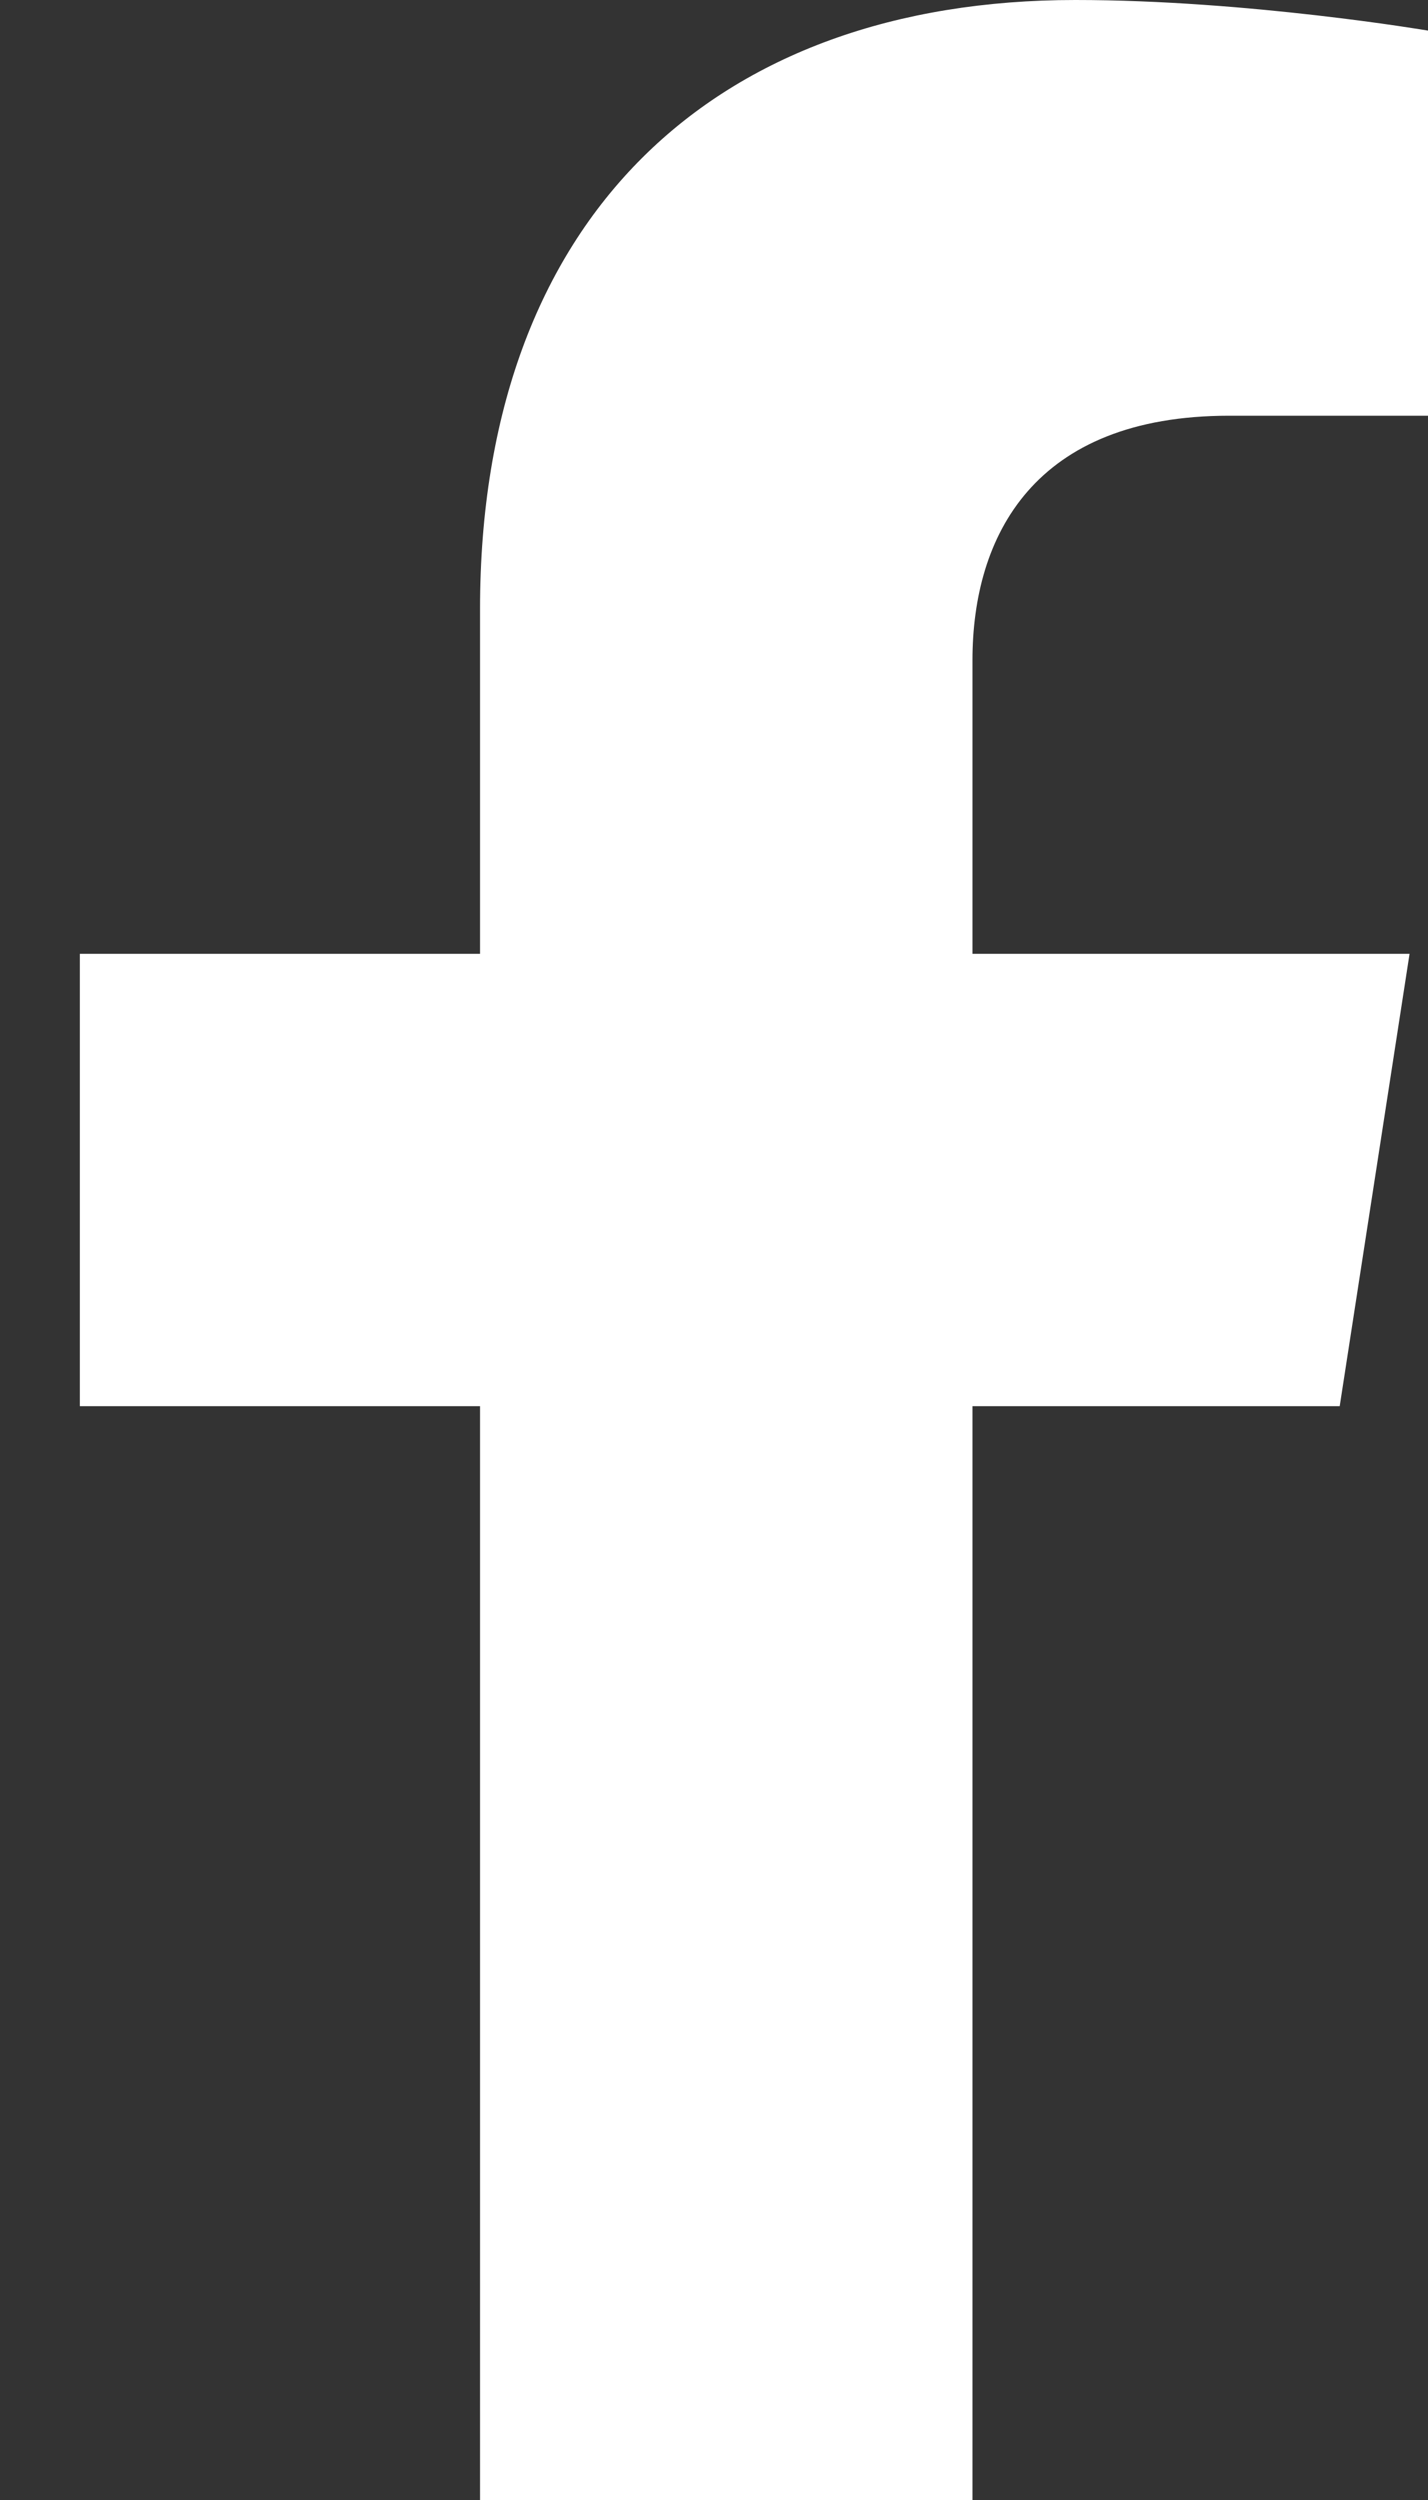 <svg width="12" height="21" viewBox="0 0 12 21" fill="none" xmlns="http://www.w3.org/2000/svg">
<rect x="0" y="0" width="12" height="21" fill="#333333" stroke="none"/>
<path d="M11.258 11.812L11.845 8.012H8.172V5.546C8.172 4.506 8.685 3.492 10.33 3.492H12V0.257C12 0.257 10.485 0 9.036 0C6.011 0 4.034 1.82 4.034 5.115V8.012H0.671V11.812H4.034V21H8.172V11.812H11.258Z" fill="white"/>
</svg>
